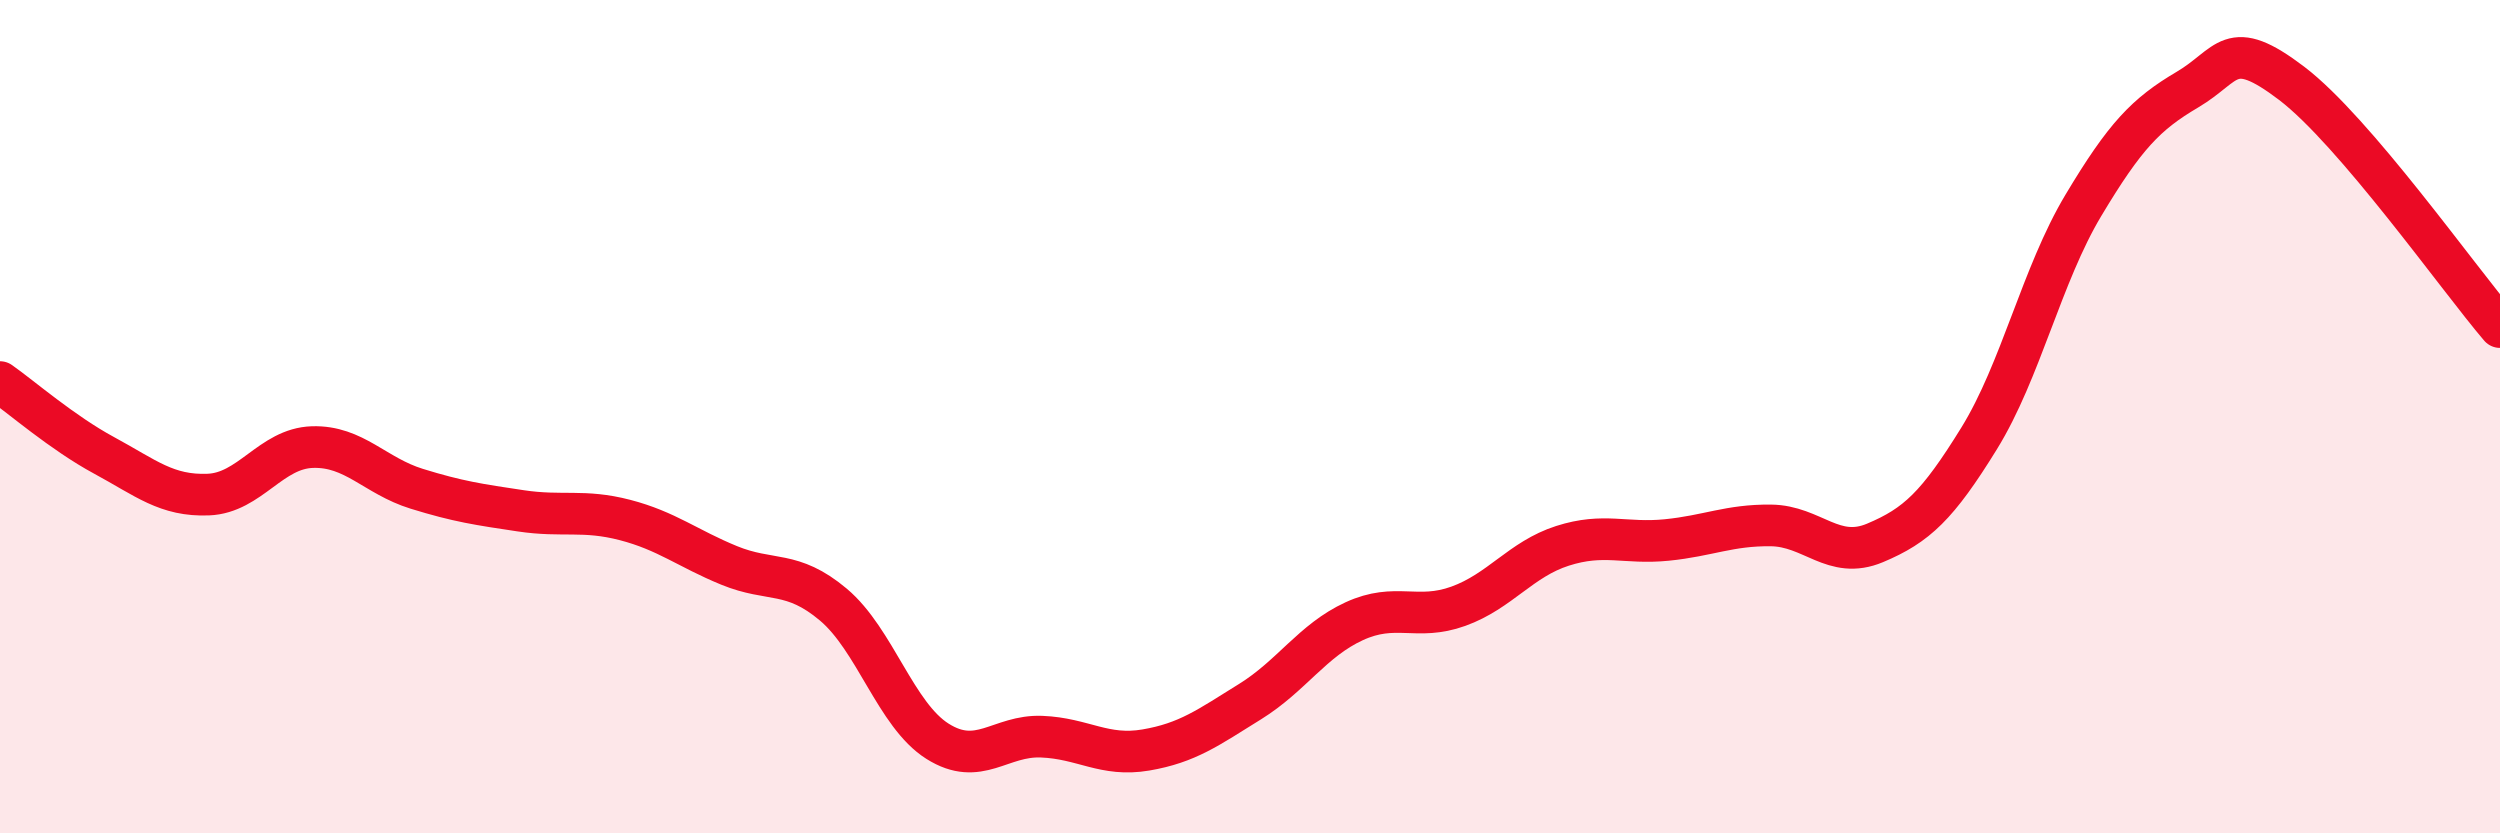 
    <svg width="60" height="20" viewBox="0 0 60 20" xmlns="http://www.w3.org/2000/svg">
      <path
        d="M 0,9.17 C 0.5,9.52 1.5,10.39 2.5,10.93 C 3.5,11.47 4,11.91 5,11.87 C 6,11.83 6.5,10.76 7.5,10.73 C 8.5,10.7 9,11.42 10,11.73 C 11,12.04 11.5,12.11 12.5,12.26 C 13.5,12.41 14,12.22 15,12.48 C 16,12.74 16.5,13.16 17.5,13.57 C 18.5,13.98 19,13.67 20,14.51 C 21,15.35 21.5,17.16 22.5,17.79 C 23.5,18.42 24,17.64 25,17.68 C 26,17.72 26.5,18.17 27.5,18 C 28.5,17.83 29,17.46 30,16.84 C 31,16.22 31.5,15.37 32.5,14.91 C 33.5,14.45 34,14.91 35,14.55 C 36,14.19 36.5,13.42 37.5,13.1 C 38.5,12.78 39,13.06 40,12.96 C 41,12.86 41.5,12.6 42.5,12.61 C 43.5,12.62 44,13.45 45,13.03 C 46,12.61 46.5,12.14 47.5,10.52 C 48.5,8.9 49,6.6 50,4.93 C 51,3.26 51.5,2.74 52.5,2.15 C 53.5,1.56 53.5,0.86 55,2 C 56.5,3.14 59,6.68 60,7.85L60 20L0 20Z"
        fill="#EB0A25"
        opacity="0.1"
        stroke-linecap="round"
        stroke-linejoin="round"
      />
      <path
        d="M 0,9.17 C 0.5,9.52 1.5,10.39 2.5,10.93 C 3.5,11.47 4,11.91 5,11.87 C 6,11.83 6.5,10.76 7.5,10.73 C 8.5,10.7 9,11.42 10,11.73 C 11,12.04 11.5,12.11 12.5,12.26 C 13.5,12.41 14,12.22 15,12.48 C 16,12.74 16.5,13.16 17.5,13.57 C 18.5,13.98 19,13.67 20,14.51 C 21,15.35 21.5,17.16 22.5,17.79 C 23.5,18.42 24,17.64 25,17.68 C 26,17.72 26.5,18.17 27.5,18 C 28.5,17.83 29,17.46 30,16.84 C 31,16.22 31.5,15.37 32.5,14.91 C 33.5,14.45 34,14.91 35,14.55 C 36,14.19 36.5,13.42 37.5,13.1 C 38.5,12.78 39,13.06 40,12.96 C 41,12.86 41.5,12.6 42.5,12.61 C 43.5,12.62 44,13.45 45,13.03 C 46,12.61 46.5,12.14 47.5,10.52 C 48.5,8.9 49,6.6 50,4.93 C 51,3.26 51.5,2.74 52.5,2.15 C 53.5,1.56 53.5,0.86 55,2 C 56.5,3.14 59,6.68 60,7.85"
        stroke="#EB0A25"
        stroke-width="1"
        fill="none"
        stroke-linecap="round"
        stroke-linejoin="round"
      />
    </svg>
  